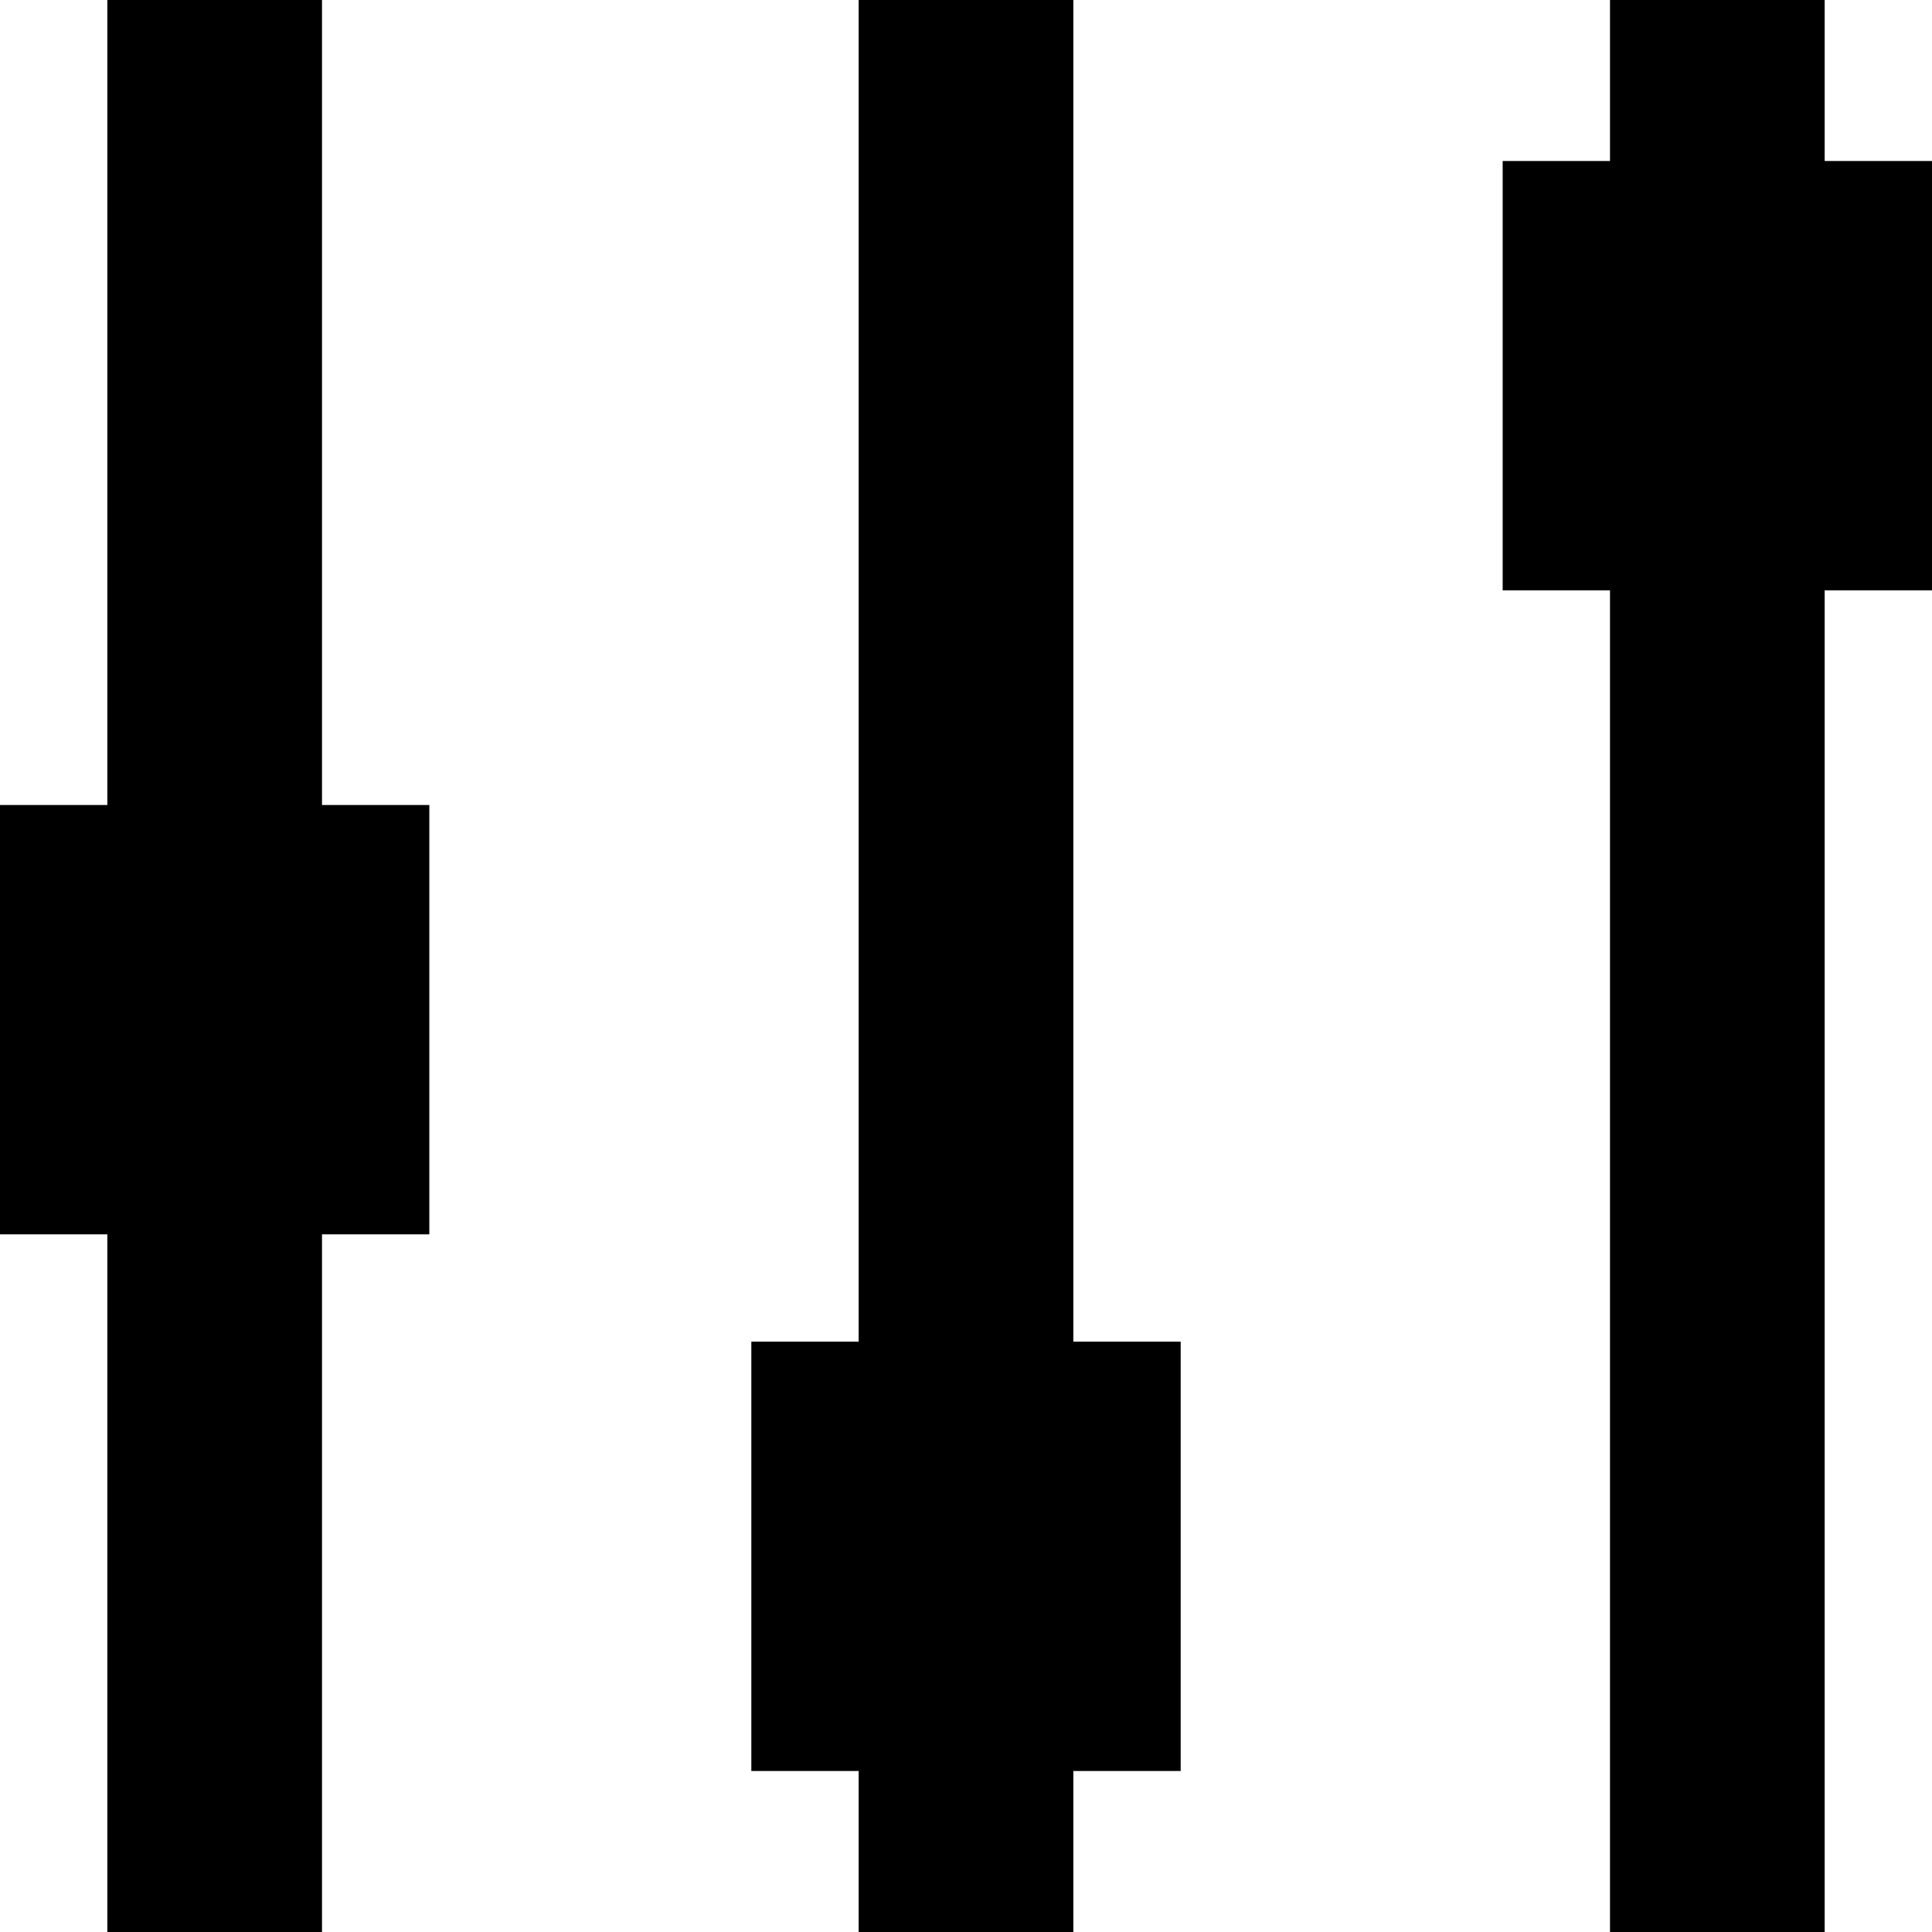 <svg width="18" height="18" viewBox="0 0 18 18" fill="none" xmlns="http://www.w3.org/2000/svg">
<path d="M2 0V18M9 0V18M16 0V18" stroke="black" stroke-width="2"/>
<rect y="7.5" width="4" height="4" fill="black"/>
<rect x="7" y="12.5" width="4" height="4" fill="black"/>
<rect x="14" y="1.5" width="4" height="4" fill="black"/>
</svg>